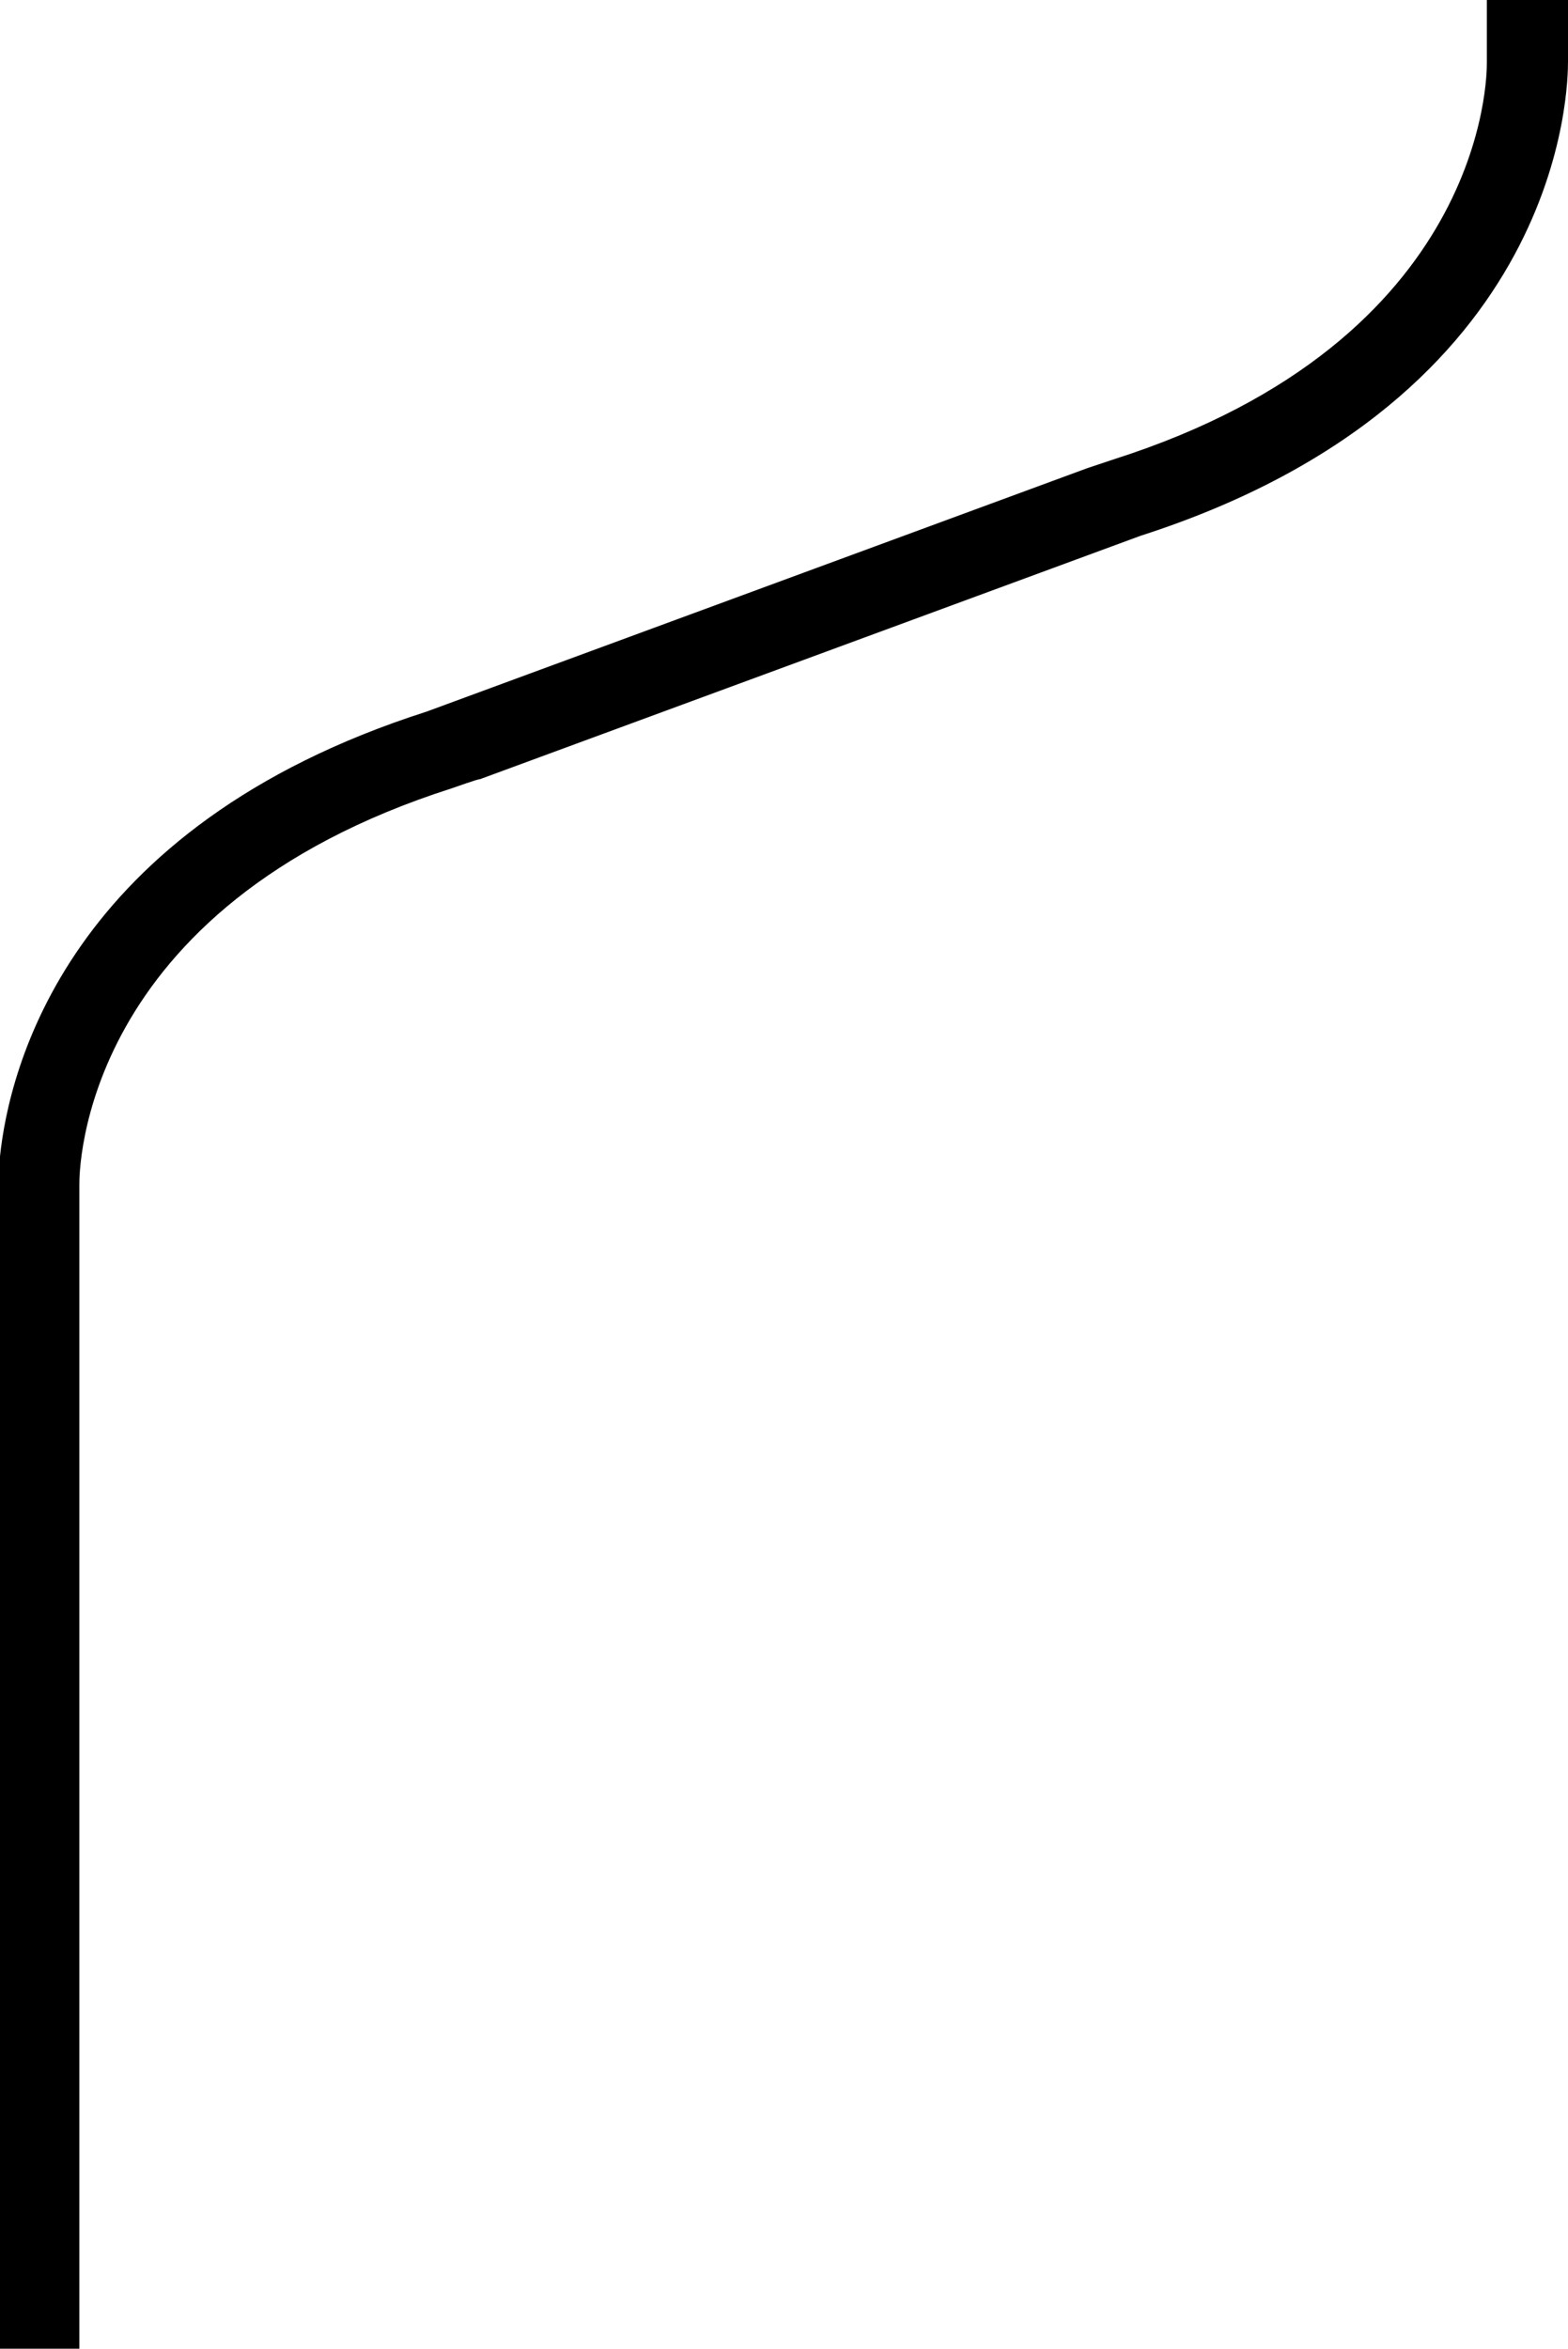 <?xml version="1.0" encoding="UTF-8"?>
<svg id="Layer_2" xmlns="http://www.w3.org/2000/svg" version="1.1" viewBox="0 0 173.9 260.4">
  <!-- Generator: Adobe Illustrator 30.0.0, SVG Export Plug-In . SVG Version: 2.1.1 Build 123)  -->
  <g id="Layer_1-2">
    <path d="M0,260.4v-132.2c1-9.5,7.3-36.5,47.3-49.3l73.3-27h0l3-1c41.3-13.2,41.3-42.6,41.3-43.9V0h9v6.8c0,2.4-.1,37.4-47.4,52.6l-73.3,27h0c0-.1-3.1,1-3.1,1-41.3,13.2-41.3,42.6-41.3,43.9h0v129.1H0Z"/>
  </g>
</svg>